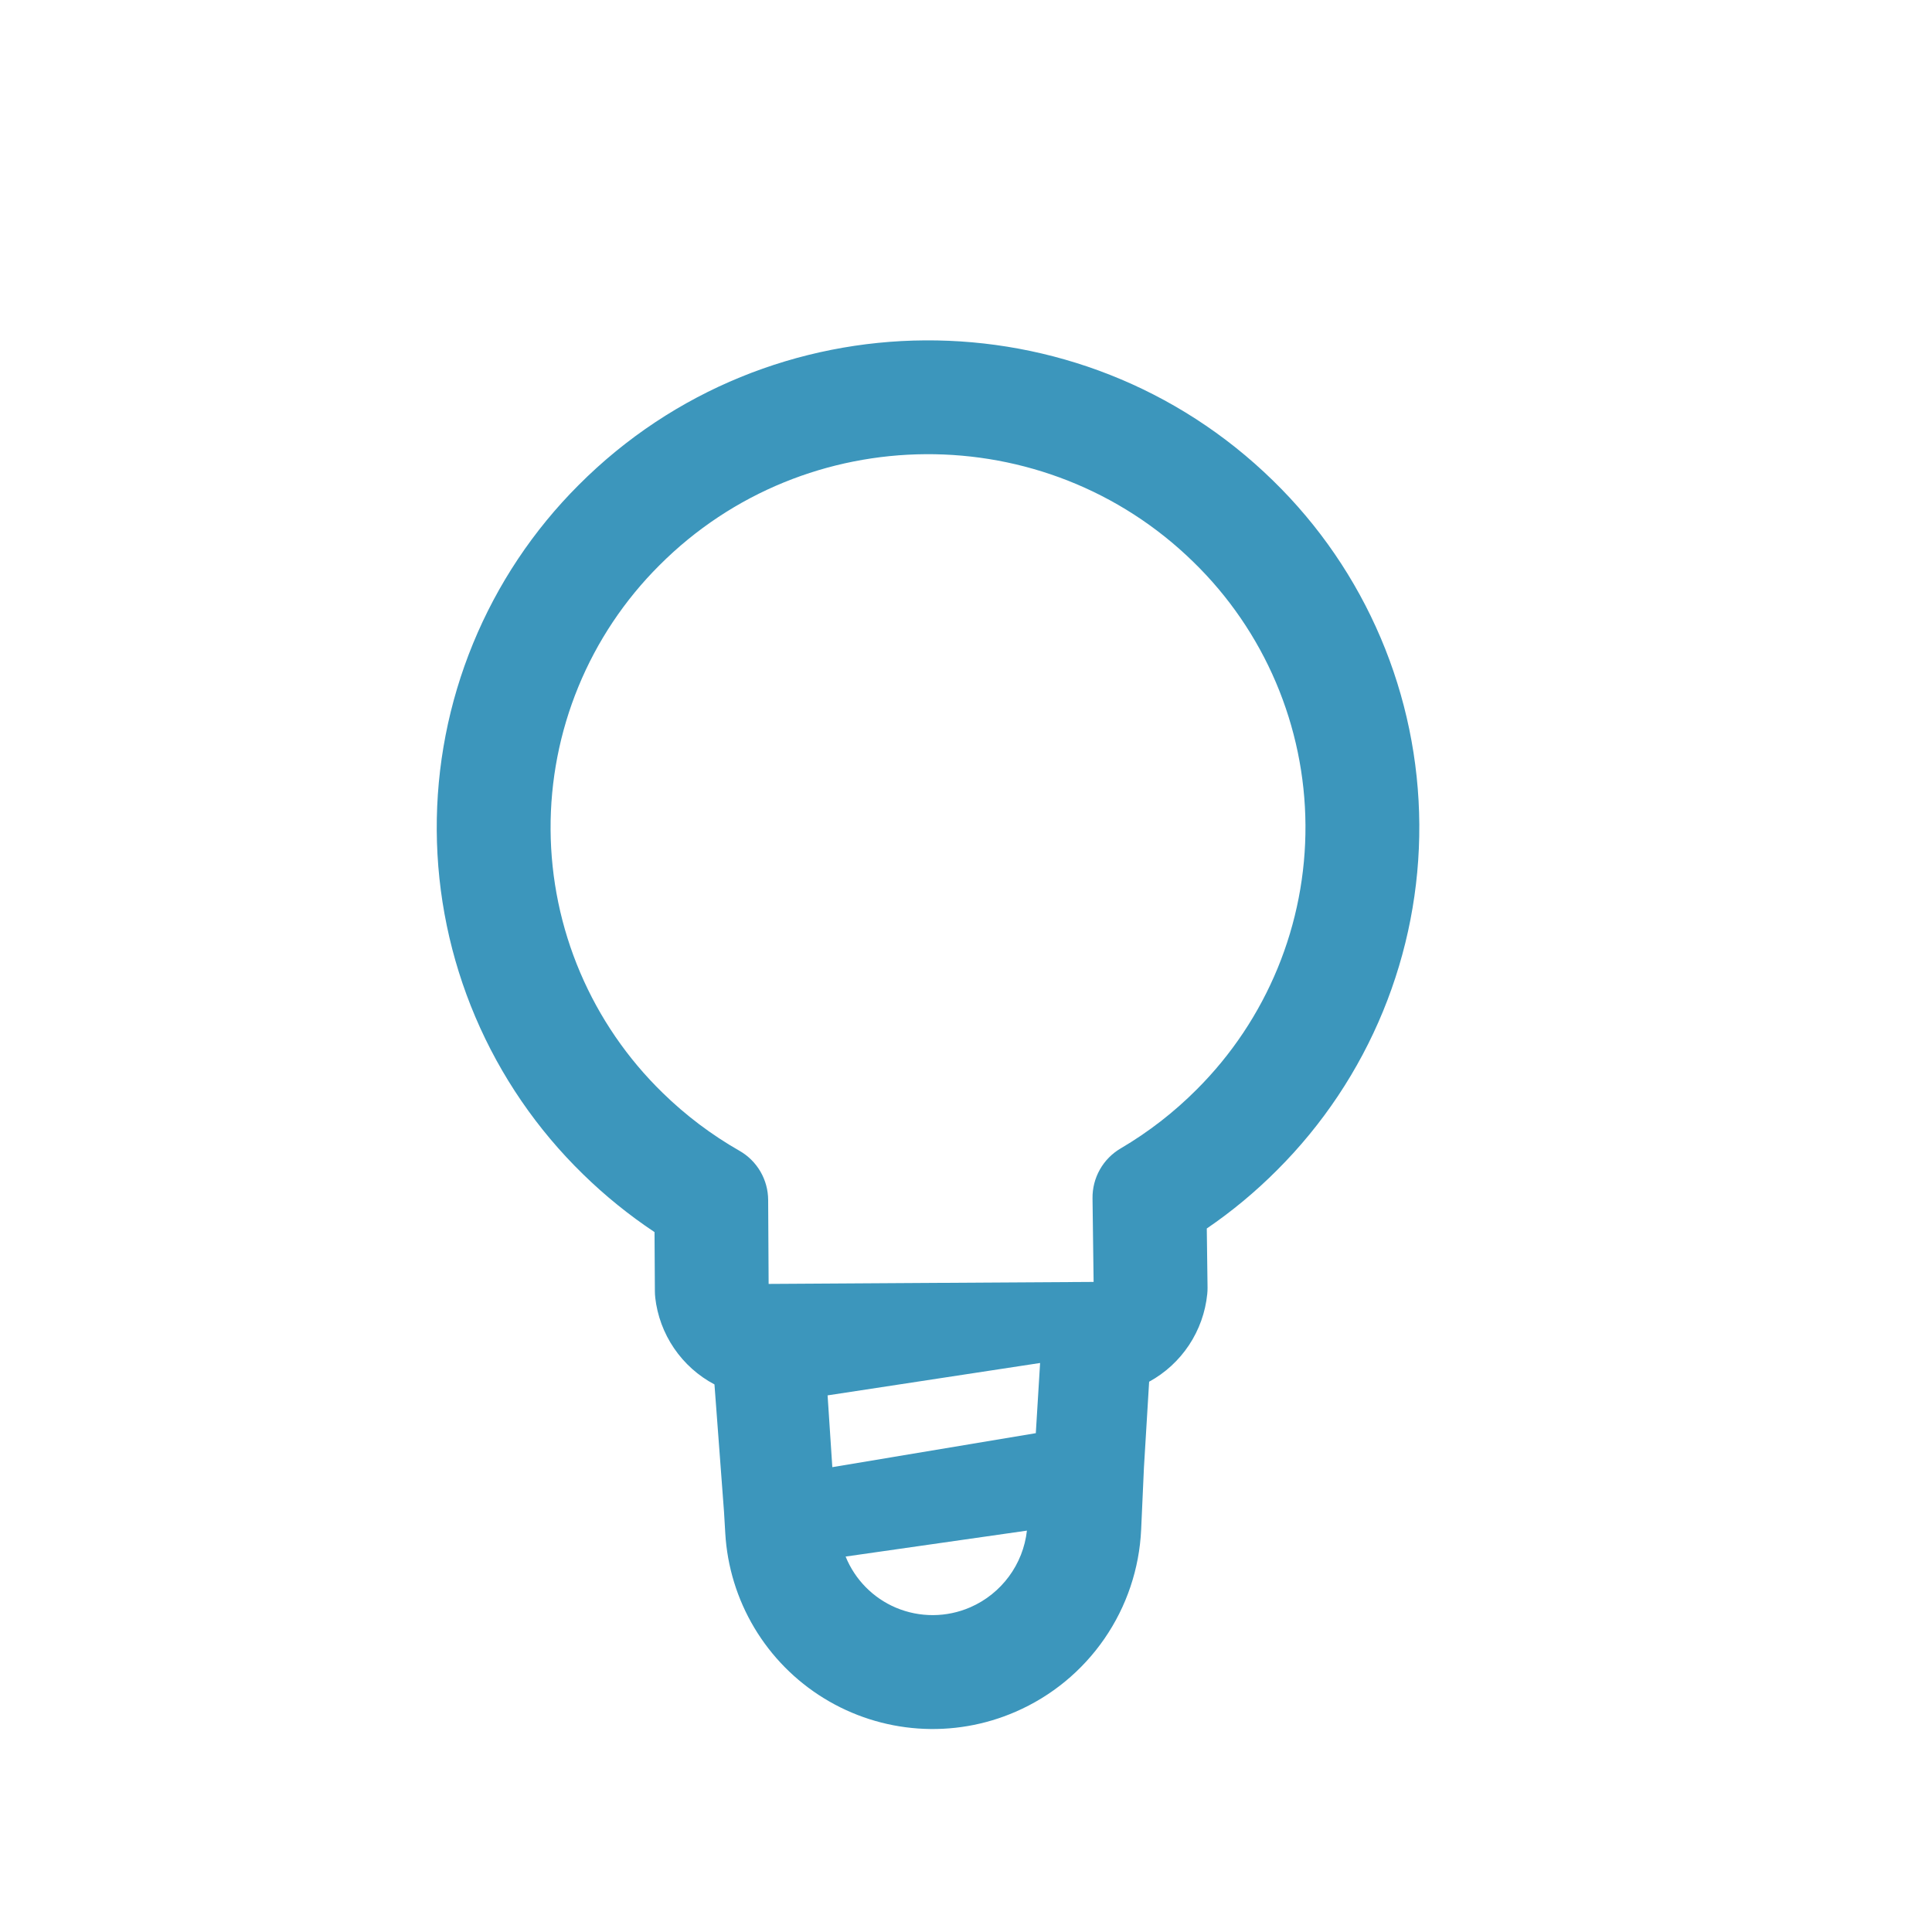<?xml version="1.0" encoding="UTF-8"?> <svg xmlns="http://www.w3.org/2000/svg" width="119" height="119" viewBox="0 0 119 119" fill="none"> <path fill-rule="evenodd" clip-rule="evenodd" d="M40.612 34.822C49.637 25.774 64.376 25.68 73.513 34.621C75.678 36.73 77.403 39.247 78.587 42.028C79.771 44.809 80.391 47.798 80.409 50.82C80.428 53.843 79.846 56.839 78.696 59.634C77.546 62.429 75.853 64.968 73.713 67.103C72.312 68.51 70.736 69.731 69.025 70.737C68.491 71.05 68.049 71.499 67.745 72.039C67.441 72.578 67.285 73.188 67.293 73.807L67.36 78.959L57.319 79.02L48.365 79.076L47.343 79.082L47.314 73.908C47.311 73.293 47.146 72.69 46.836 72.158C46.526 71.627 46.081 71.187 45.547 70.882C43.823 69.898 42.231 68.697 40.812 67.309C38.646 65.2 36.92 62.682 35.736 59.901C34.551 57.119 33.932 54.13 33.913 51.107C33.894 48.084 34.477 45.087 35.627 42.292C36.777 39.496 38.471 36.957 40.612 34.822V34.822ZM40.357 79.913C40.483 81.037 40.882 82.112 41.518 83.046C42.154 83.98 43.008 84.745 44.007 85.273L44.596 93.134L44.673 94.443C44.793 96.5 45.408 98.499 46.465 100.268C47.523 102.037 48.992 103.524 50.748 104.603C52.504 105.683 54.495 106.322 56.551 106.466C58.607 106.611 60.667 106.257 62.557 105.434C64.766 104.475 66.661 102.916 68.027 100.933C69.394 98.951 70.177 96.625 70.288 94.22L70.46 90.394L70.78 85.106C71.77 84.565 72.614 83.79 73.237 82.849C73.861 81.908 74.246 80.829 74.359 79.706C74.373 79.575 74.379 79.444 74.378 79.312L74.331 75.668C75.867 74.622 77.322 73.418 78.677 72.056C81.471 69.265 83.683 65.947 85.184 62.294C86.685 58.642 87.446 54.728 87.421 50.779C87.397 46.83 86.589 42.925 85.043 39.291C83.498 35.657 81.246 32.367 78.418 29.61C66.53 17.981 47.391 18.099 35.647 29.869C32.852 32.66 30.64 35.979 29.139 39.632C27.637 43.285 26.876 47.201 26.901 51.15C26.925 55.1 27.734 59.006 29.28 62.64C30.827 66.275 33.08 69.566 35.909 72.322C37.263 73.646 38.738 74.841 40.315 75.89L40.337 79.544C40.338 79.668 40.345 79.793 40.359 79.916L40.357 79.913ZM55.187 99.026C53.776 98.428 52.661 97.294 52.085 95.875L63.252 94.278C63.024 96.345 61.694 98.161 59.761 99.001C59.039 99.314 58.261 99.478 57.475 99.482C56.688 99.486 55.909 99.33 55.184 99.024L55.187 99.026ZM50.975 85.947L51.266 90.368L63.8 88.275L64.064 83.952L50.975 85.947V85.947Z" fill="#3C96BC"></path> </svg> 